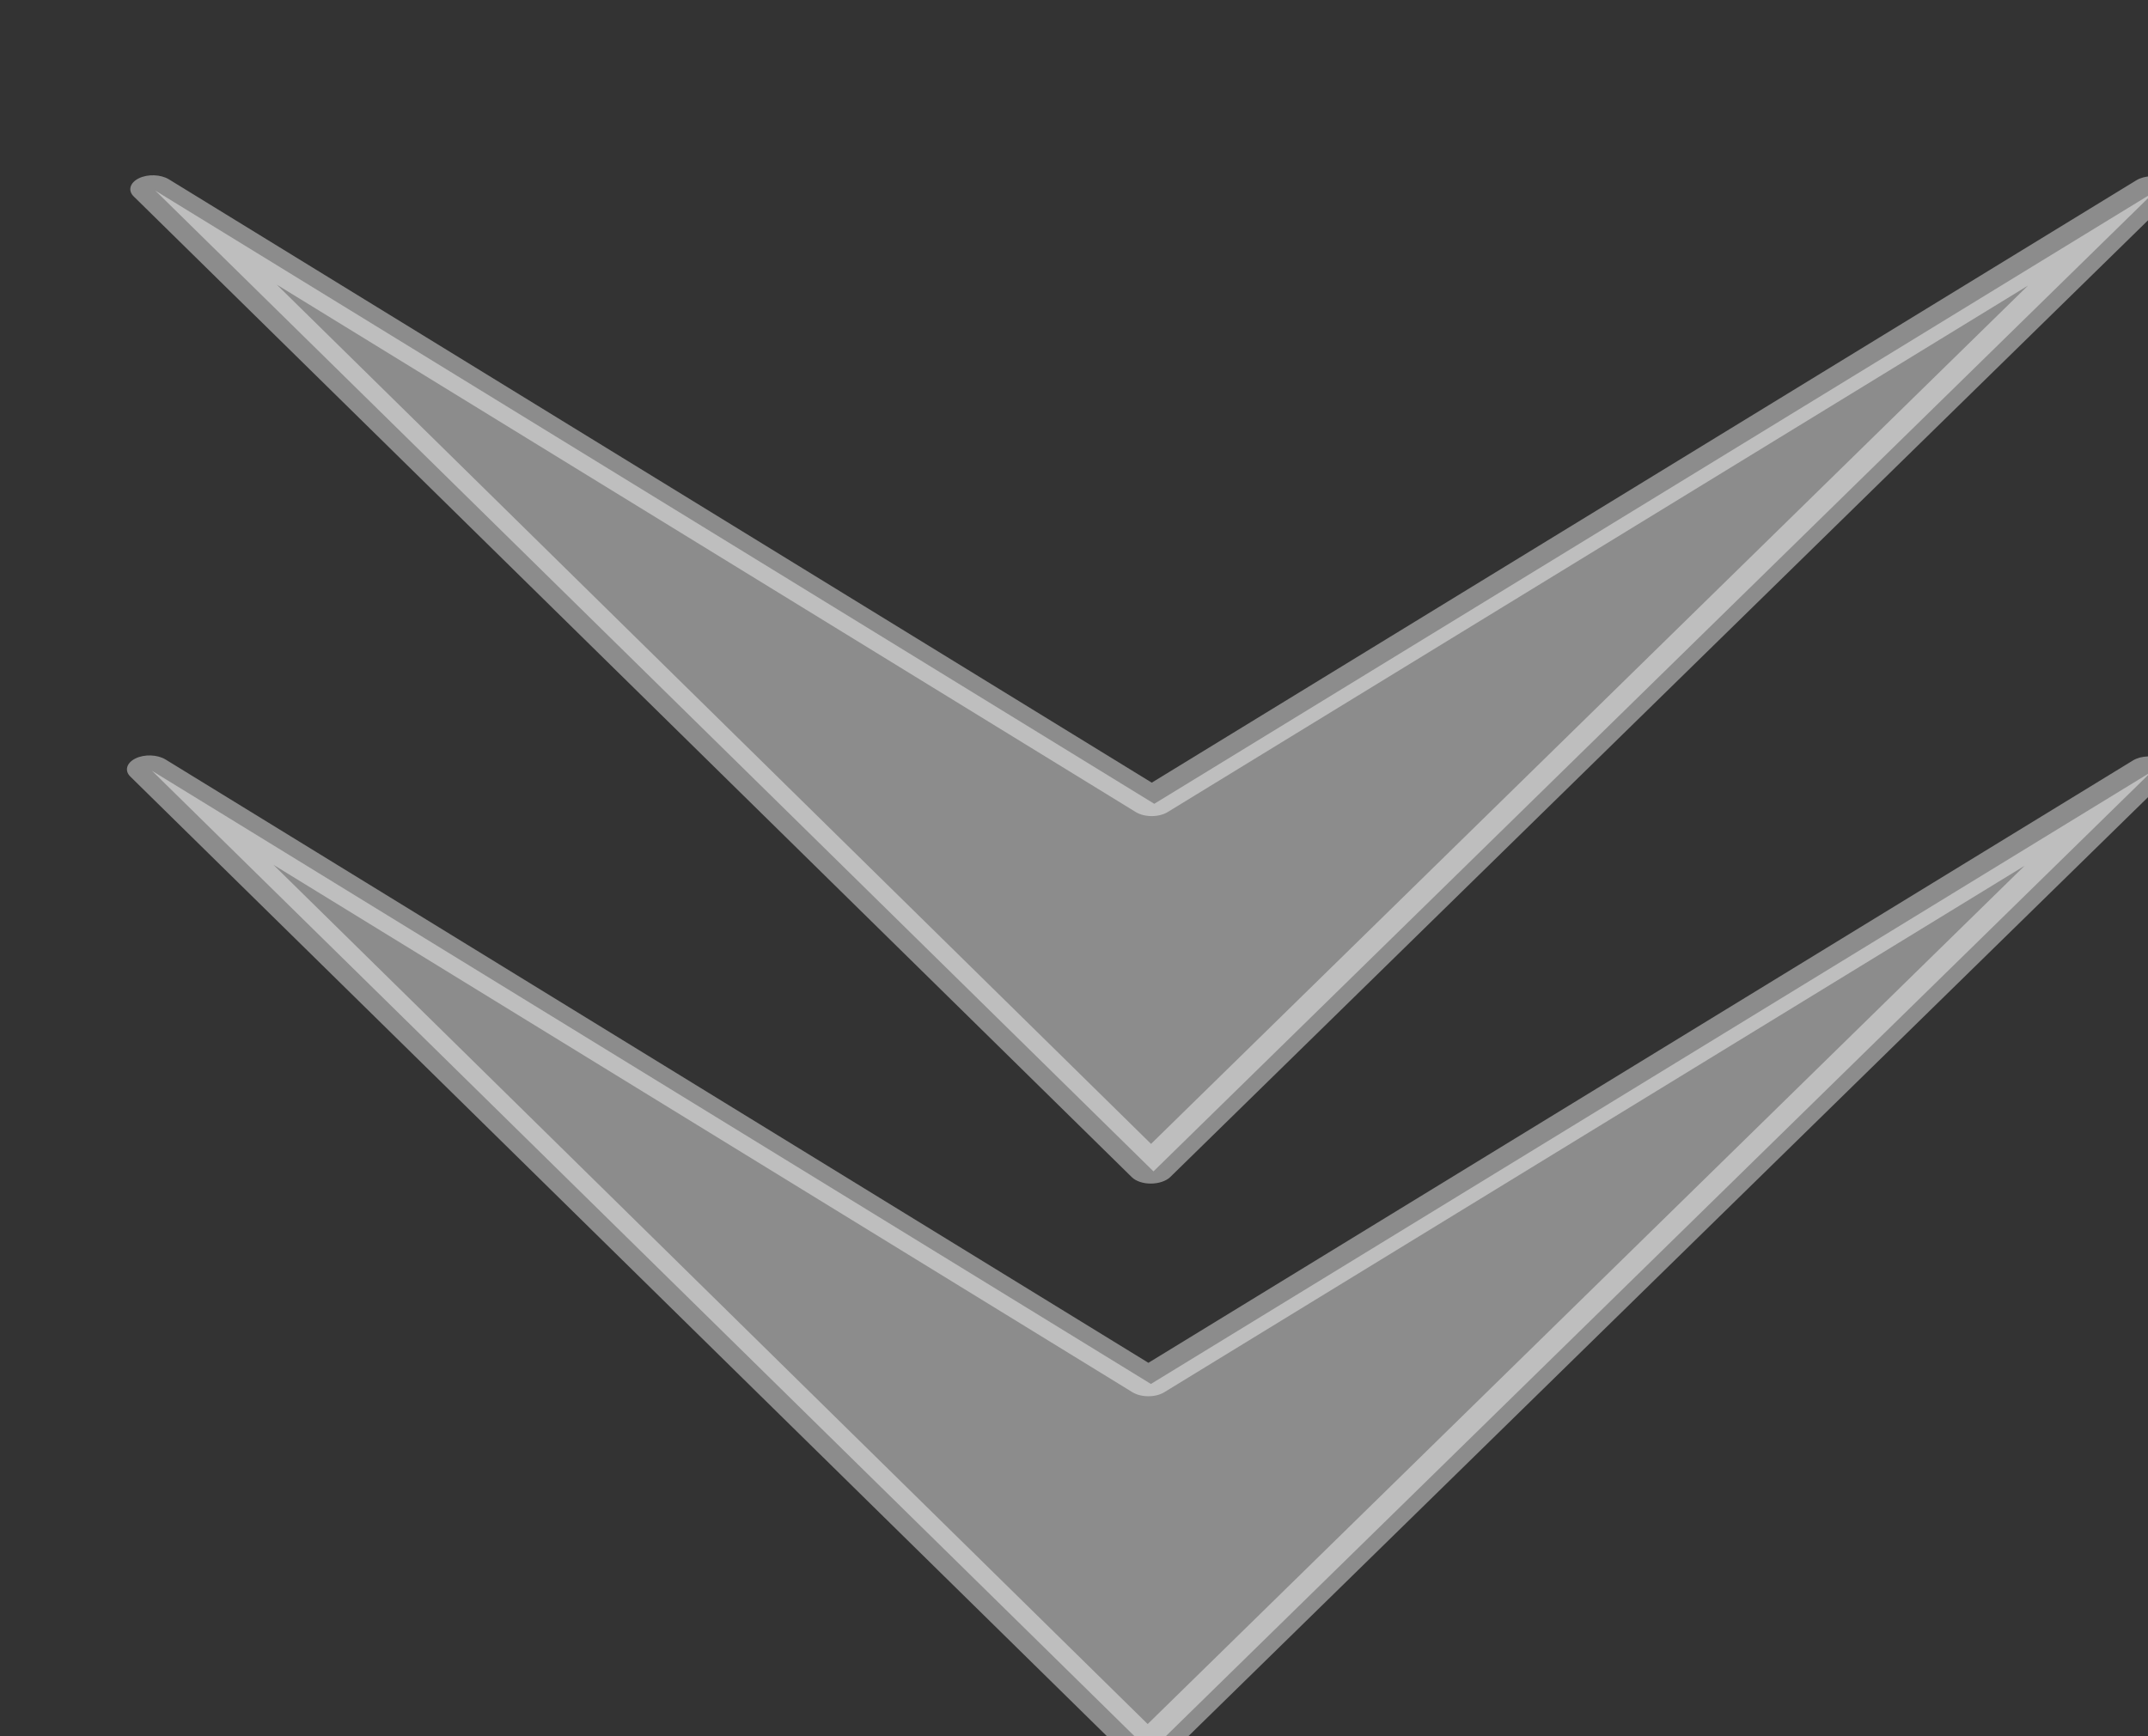 <?xml version="1.0" encoding="UTF-8" standalone="no"?>
<!-- Created with Inkscape (http://www.inkscape.org/) -->

<svg
   xmlns:dc="http://purl.org/dc/elements/1.1/"
   xmlns:cc="http://creativecommons.org/ns#"
   xmlns:rdf="http://www.w3.org/1999/02/22-rdf-syntax-ns#"
   xmlns:svg="http://www.w3.org/2000/svg"
   xmlns="http://www.w3.org/2000/svg"
   xmlns:sodipodi="http://sodipodi.sourceforge.net/DTD/sodipodi-0.dtd"
   xmlns:inkscape="http://www.inkscape.org/namespaces/inkscape"
   id="svg13251"
   inkscape:export-ydpi="72.000000"
   inkscape:export-filename="/datas/Projs/Cliparts Stocker/arki_arrow_down.png"
   viewBox="0 0 94 76"
   sodipodi:version="0.32"
   inkscape:export-xdpi="72.000000"
   version="1.0"
   inkscape:output_extension="org.inkscape.output.svg.inkscape"
   inkscape:version="0.92.3 (2405546, 2018-03-11)"
   sodipodi:docname="lad4.svg">
  <rect x="0" y="0" width="94" height="76" fill="#333333" stroke="none"/>
  <defs
     id="defs12" />
  <sodipodi:namedview
     id="base"
     bordercolor="#666666"
     inkscape:window-x="0"
     inkscape:window-y="27"
     pagecolor="#ffffff"
     inkscape:zoom="3.7541788"
     inkscape:pageshadow="2"
     borderopacity="1.0"
     inkscape:current-layer="layer1"
     inkscape:cx="36.967768"
     inkscape:cy="44.186307"
     inkscape:document-units="px"
     inkscape:window-width="1280"
     showgrid="false"
     inkscape:pageopacity="0.0"
     inkscape:window-height="736"
     showguides="false"
     inkscape:window-maximized="0" />
  <g
     id="layer1"
     inkscape:label="Layer 1"
     inkscape:groupmode="layer">
    <g
       id="g3163"
       transform="matrix(1,0,0,0.613,-9.249,17.654)"
       style="fill:#fefefe;fill-opacity:0.439;stroke:none;stroke-opacity:1">
      <g
         id="g2386"
         style="fill:#fefefe;fill-opacity:0.439;stroke:none;stroke-opacity:1"
         transform="matrix(-0.035,0,0,-0.035,325.65,457.23)">
        <path
           id="path3161"
           sodipodi:nodetypes="ccccc"
           d="m 7601,11063 -1251,1249 1252,-1999 1248,2001 z"
           style="fill:#fefefe;fill-opacity:0.439;stroke:none;stroke-opacity:1"
           inkscape:connector-curvature="0" />
      </g>
      <g
         id="g2604"
         style="fill:#fefefe;fill-opacity:0.439;stroke:none;stroke-opacity:1"
         transform="matrix(-0.035,0,0,-0.035,325.54,457.12)">
        <path
           id="path2606"
           style="fill:#fefefe;fill-opacity:0.439;stroke:none;stroke-opacity:1"
           d="m 7602.4,10285 c -9.9,0 -19.1,5 -24.3,13 l -1252,1999 c -7.6,12 -4.8,28 6.4,37 11.2,9 27.3,8 37.4,-2 L 7601,11103 8830,12334 c 10.2,10 26.3,11 37.5,2 11.2,-9 14,-25 6.4,-37 l -1248,-2001 c -5,-8 -13.9,-13 -23.5,-13 z m -0.5,81 1093.1,1753 -1074,-1076 c -11,-11 -28.9,-11 -39.9,0 l -1075.6,1074 z"
           inkscape:connector-curvature="0" />
      </g>
    </g>
    <g
       id="g3163-5"
       transform="matrix(1,0,0,0.613,-9.102,-7.741)"
       style="fill:#fefefe;fill-opacity:0.439;stroke:none;stroke-opacity:1">
      <g
         id="g2386-6"
         style="fill:#fefefe;fill-opacity:0.439;stroke:none;stroke-opacity:1"
         transform="matrix(-0.035,0,0,-0.035,325.65,457.23)">
        <path
           id="path3161-2"
           sodipodi:nodetypes="ccccc"
           d="m 7601,11063 -1251,1249 1252,-1999 1248,2001 z"
           style="fill:#fefefe;fill-opacity:0.439;stroke:none;stroke-opacity:1"
           inkscape:connector-curvature="0" />
      </g>
      <g
         id="g2604-9"
         style="fill:#fefefe;fill-opacity:0.439;stroke:none;stroke-opacity:1"
         transform="matrix(-0.035,0,0,-0.035,325.54,457.12)">
        <path
           id="path2606-1"
           style="fill:#fefefe;fill-opacity:0.439;stroke:none;stroke-opacity:1"
           d="m 7602.4,10285 c -9.9,0 -19.1,5 -24.3,13 l -1252,1999 c -7.6,12 -4.8,28 6.4,37 11.2,9 27.3,8 37.4,-2 L 7601,11103 8830,12334 c 10.2,10 26.3,11 37.5,2 11.2,-9 14,-25 6.4,-37 l -1248,-2001 c -5,-8 -13.9,-13 -23.5,-13 z m -0.5,81 1093.1,1753 -1074,-1076 c -11,-11 -28.9,-11 -39.9,0 l -1075.6,1074 z"
           inkscape:connector-curvature="0" />
      </g>
    </g>
  </g>
</svg>
